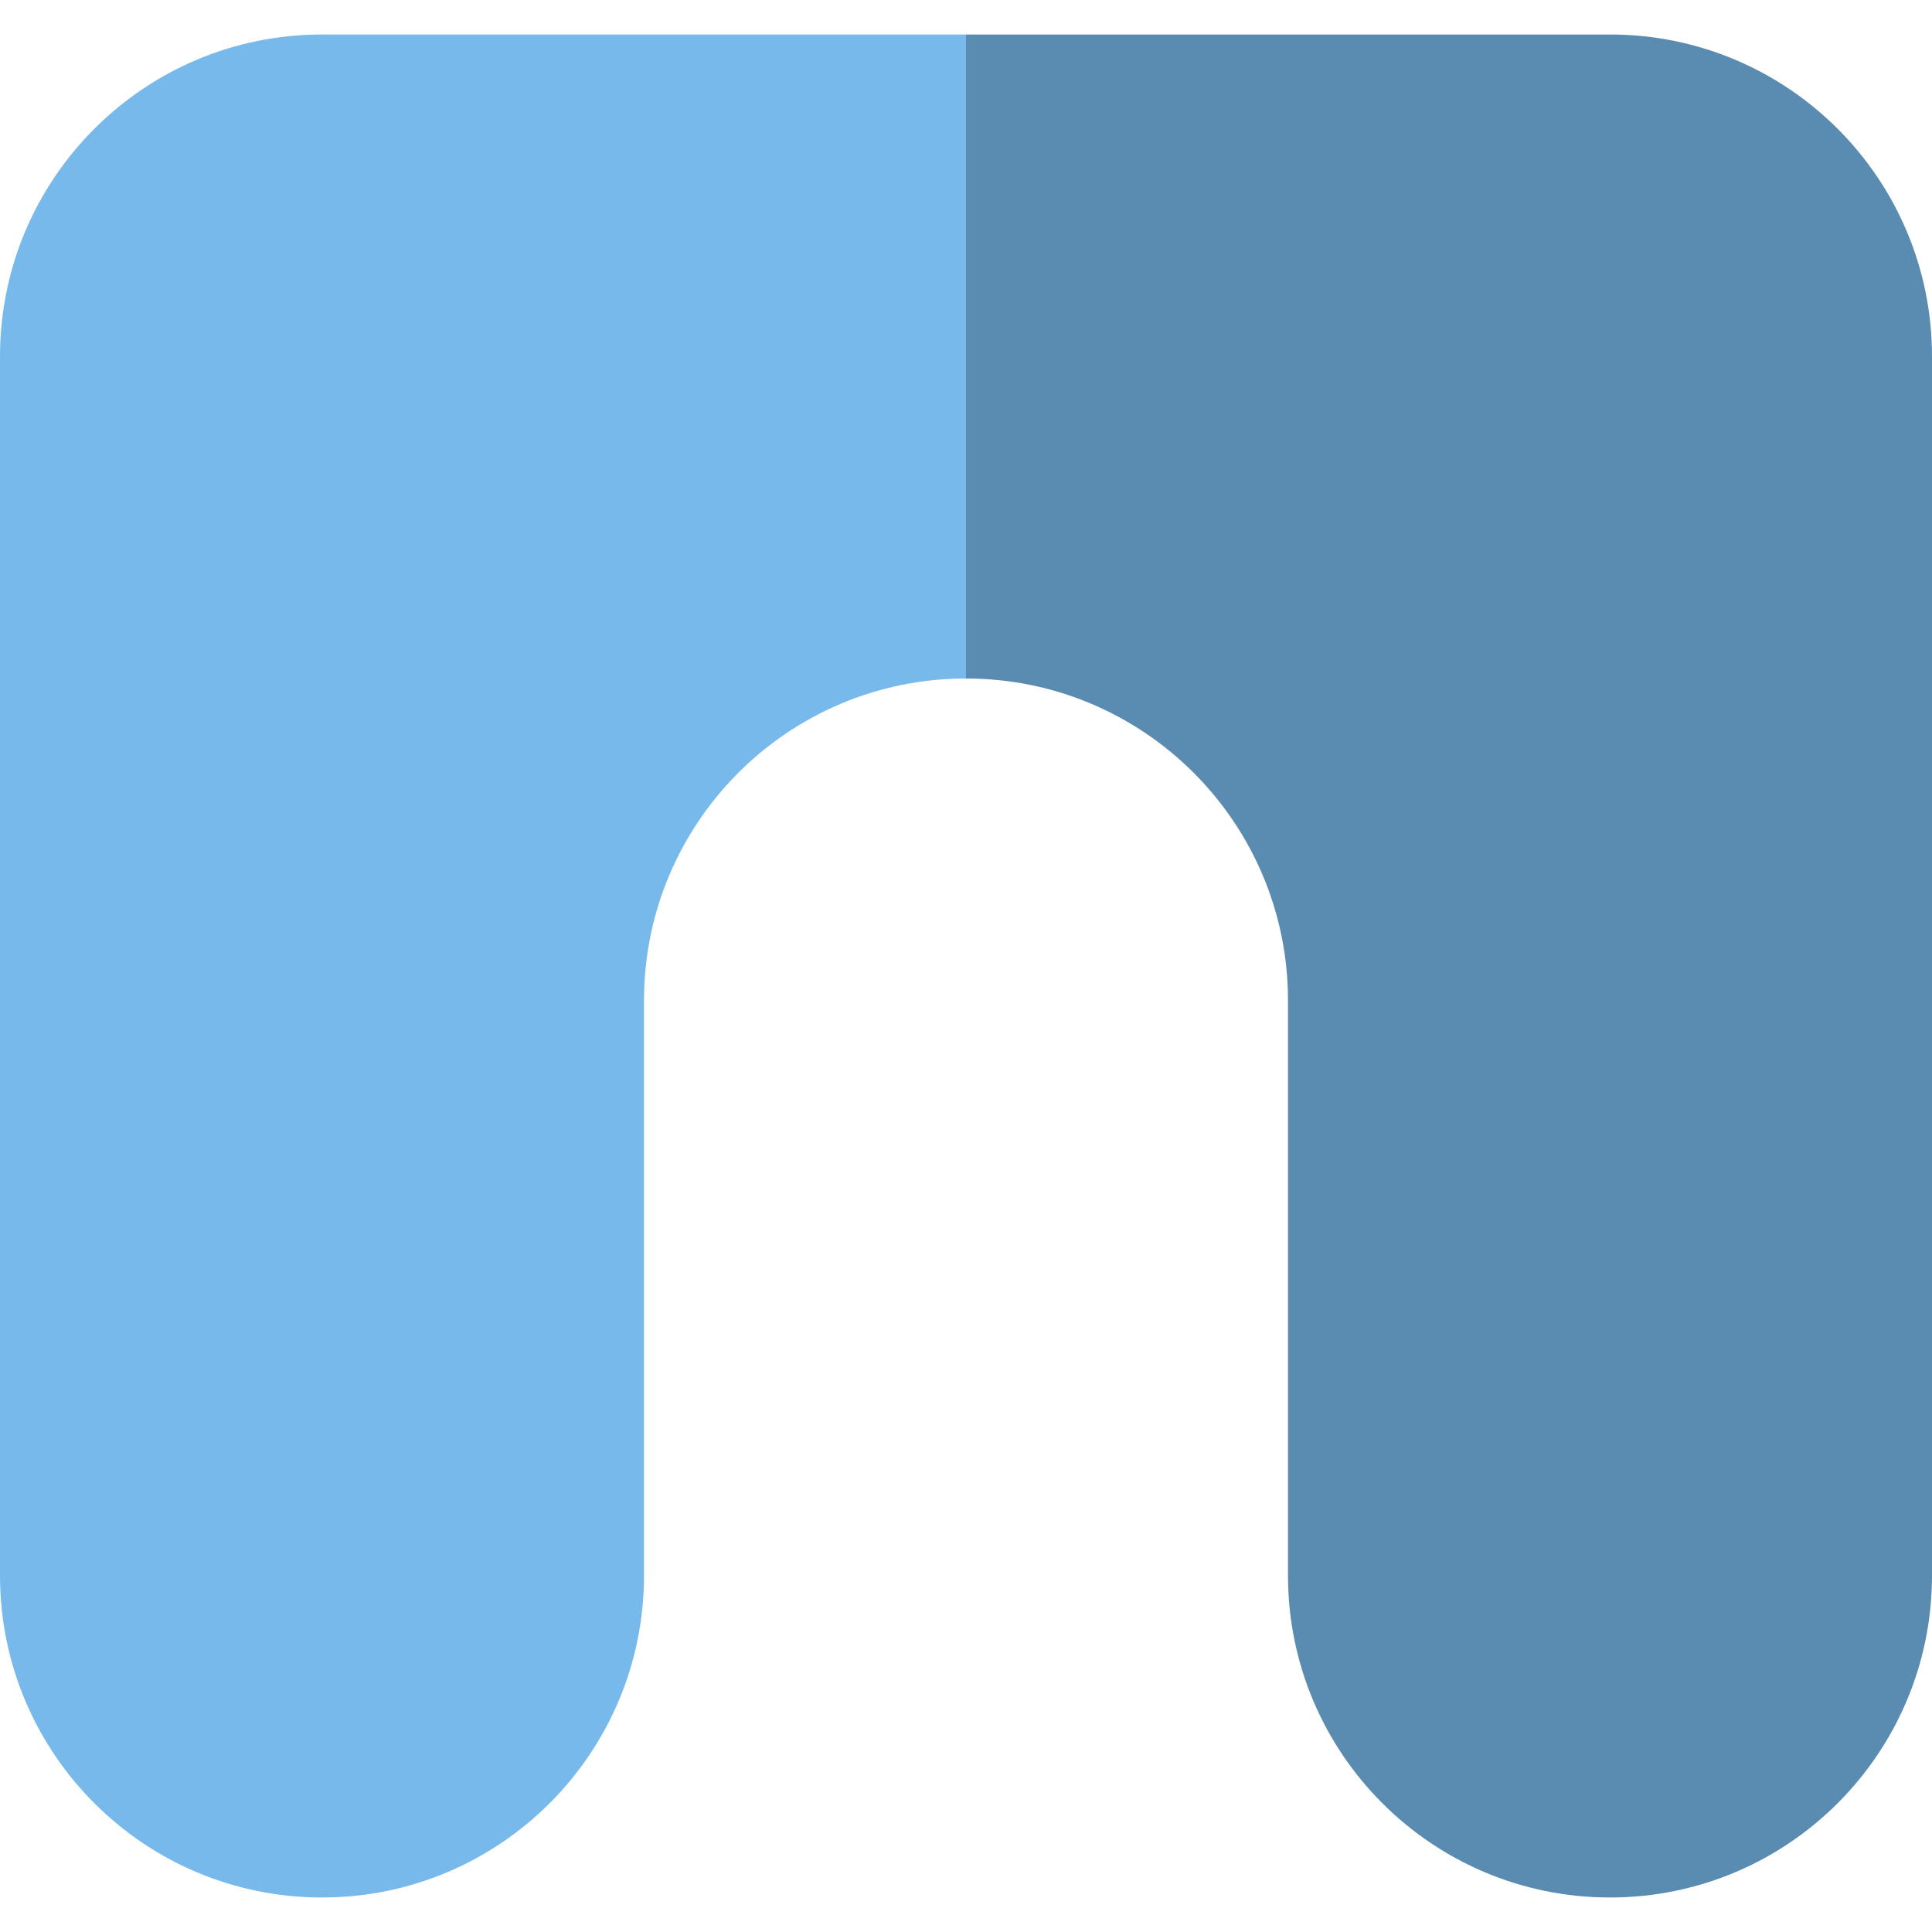 <?xml version="1.0" encoding="iso-8859-1"?>
<!-- Generator: Adobe Illustrator 19.0.0, SVG Export Plug-In . SVG Version: 6.00 Build 0)  -->
<svg version="1.1" id="Capa_1" xmlns="http://www.w3.org/2000/svg" xmlns:xlink="http://www.w3.org/1999/xlink" x="0px" y="0px"
	 viewBox="0 0 280 280" style="enable-background:new 0 0 280 280;" xml:space="preserve">
<g id="XMLID_2419_">
	<path id="XMLID_2420_" style="fill:#78B9EB;" d="M46.666,5C20.893,5,0,25.893,0,51.666v176.667C0,254.107,20.893,275,46.666,275
		c25.773,0,46.668-20.893,46.668-46.667V145c0-25.773,20.893-46.667,46.666-46.667V5H46.666z"/>
	<path id="XMLID_2421_" style="fill:#5A8BB0;" d="M233.334,5H140v93.333c25.773,0,46.666,20.894,46.666,46.667v83.333
		c0,25.774,20.895,46.667,46.668,46.667C259.107,275,280,254.107,280,228.333V51.666C280,25.893,259.107,5,233.334,5z"/>
</g>
<g>
</g>
<g>
</g>
<g>
</g>
<g>
</g>
<g>
</g>
<g>
</g>
<g>
</g>
<g>
</g>
<g>
</g>
<g>
</g>
<g>
</g>
<g>
</g>
<g>
</g>
<g>
</g>
<g>
</g>
</svg>
